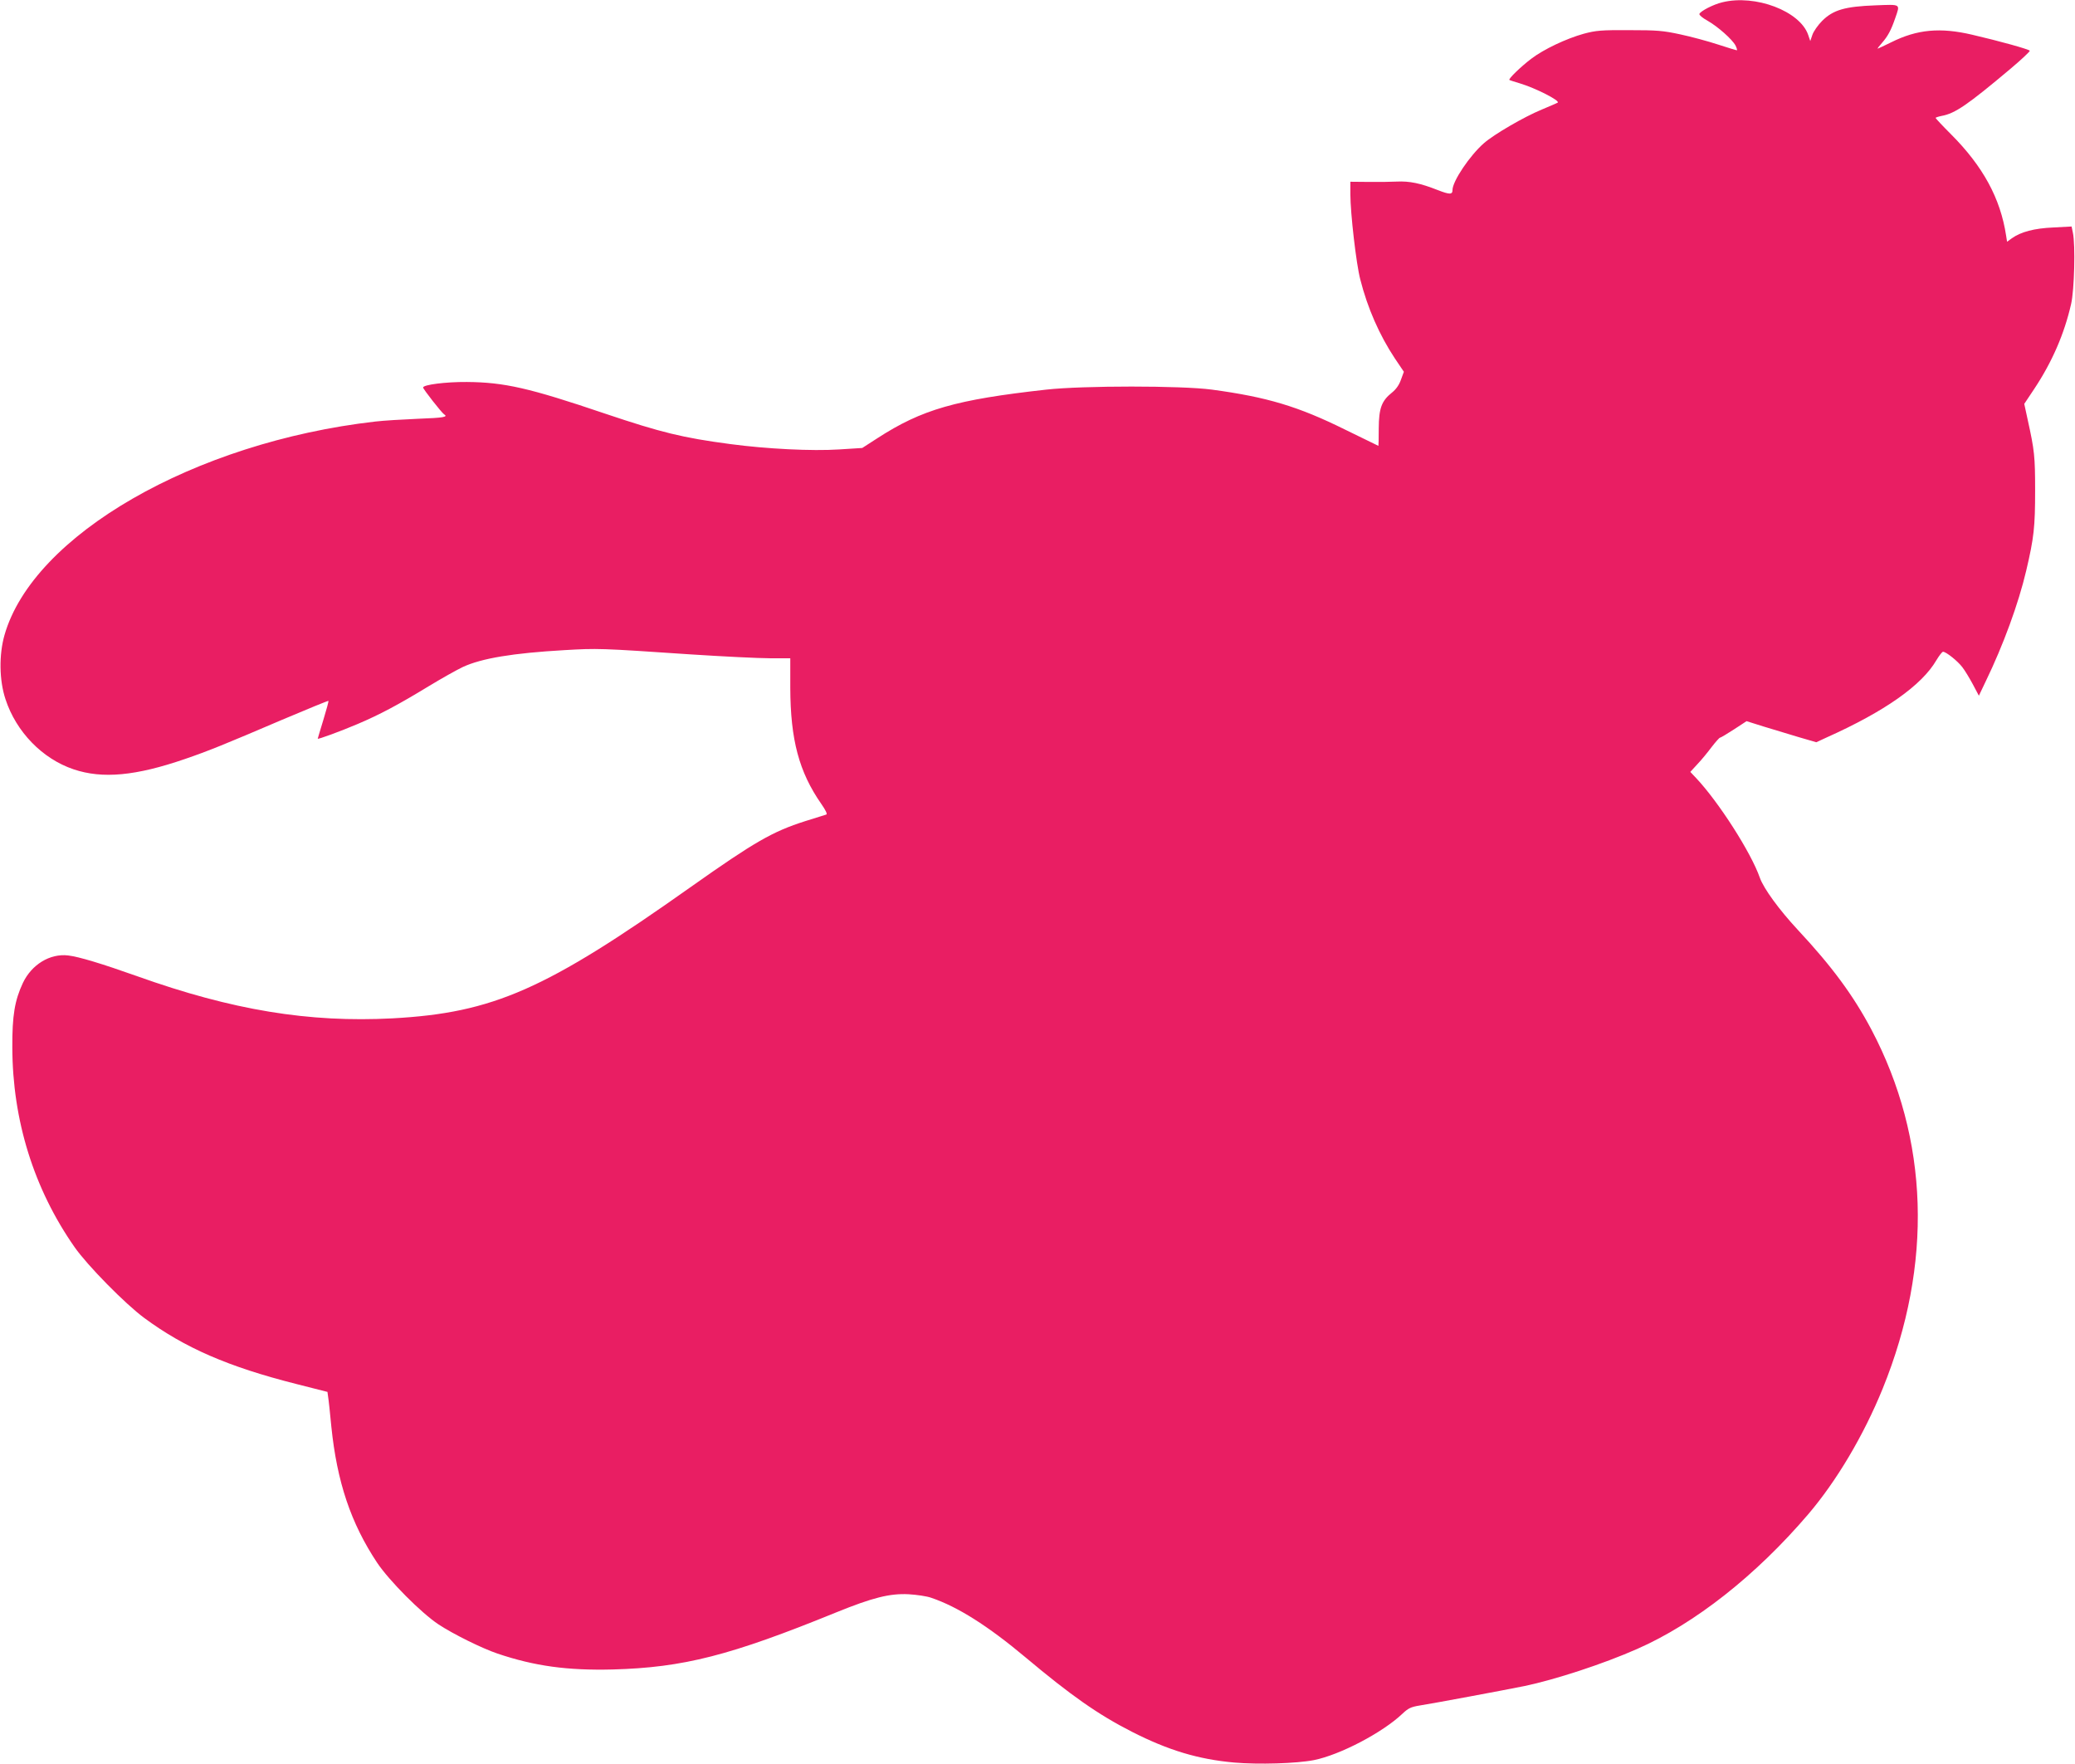 <?xml version="1.0" standalone="no"?>
<!DOCTYPE svg PUBLIC "-//W3C//DTD SVG 20010904//EN"
 "http://www.w3.org/TR/2001/REC-SVG-20010904/DTD/svg10.dtd">
<svg version="1.0" xmlns="http://www.w3.org/2000/svg"
 width="1280pt" height="1088pt" viewBox="0 0 1280 1088"
 preserveAspectRatio="xMidYMid meet">
<g transform="translate(0,1088) scale(0.1,-0.1)"
fill="#e91e63" stroke="none">
<path d="M10625 10866 c-56 -13 -136 -55 -142 -72 -2 -7 20 -25 49 -41 65 -37
154 -116 174 -154 8 -16 11 -29 8 -29 -4 0 -57 16 -118 36 -61 20 -165 48
-231 62 -106 23 -143 26 -315 26 -173 1 -205 -2 -280 -22 -108 -30 -248 -96
-325 -155 -62 -47 -142 -124 -134 -130 2 -2 31 -11 64 -21 97 -29 250 -107
234 -119 -2 -2 -47 -21 -99 -43 -109 -45 -293 -152 -356 -207 -88 -77 -194
-235 -194 -289 0 -29 -17 -29 -92 0 -106 42 -174 56 -253 52 -38 -2 -118 -3
-177 -2 l-108 1 0 -78 c0 -114 36 -429 61 -524 45 -178 119 -345 213 -487 l56
-83 -18 -49 c-11 -32 -30 -59 -55 -79 -65 -52 -81 -97 -82 -221 0 -60 -1 -108
-2 -108 -1 0 -93 45 -205 100 -289 143 -481 201 -823 247 -188 25 -793 25
-1020 0 -559 -62 -768 -122 -1043 -300 l-93 -60 -142 -9 c-167 -11 -447 3
-672 33 -294 39 -425 71 -773 188 -469 159 -621 193 -852 195 -131 1 -270 -17
-270 -34 0 -10 114 -155 129 -165 28 -17 -2 -22 -162 -28 -94 -4 -212 -11
-262 -17 -1117 -128 -2110 -700 -2287 -1316 -35 -122 -33 -280 6 -397 66 -201
227 -367 420 -432 178 -60 383 -41 688 64 143 49 244 90 597 241 156 66 285
119 287 117 2 -2 -12 -54 -31 -116 -19 -63 -35 -115 -35 -117 0 -6 139 45 245
90 137 58 253 120 437 232 79 48 175 102 213 120 116 54 311 86 625 104 207
12 217 12 778 -26 200 -13 421 -24 490 -24 l127 0 0 -182 c1 -321 54 -519 191
-716 28 -40 39 -64 31 -66 -6 -2 -66 -21 -131 -41 -201 -64 -313 -129 -701
-403 -899 -637 -1222 -779 -1844 -813 -515 -27 -987 50 -1575 260 -217 77
-358 120 -426 128 -112 13 -225 -56 -279 -170 -50 -107 -66 -200 -65 -397 1
-450 133 -873 384 -1232 79 -113 312 -350 430 -437 249 -184 518 -301 937
-407 l193 -49 4 -30 c3 -16 12 -100 20 -185 35 -340 120 -594 282 -838 74
-111 272 -310 379 -381 91 -60 269 -148 364 -180 228 -77 431 -105 711 -98
436 12 725 86 1378 352 224 91 331 118 447 112 50 -3 113 -12 140 -22 162 -55
348 -172 582 -368 279 -234 447 -352 655 -458 226 -115 410 -170 631 -190 150
-13 385 -6 492 15 161 32 424 170 546 286 36 34 52 42 108 51 83 13 512 93
646 120 190 40 485 136 695 229 355 156 732 453 1054 830 175 205 342 486 460
776 311 766 286 1539 -70 2214 -112 211 -243 389 -454 615 -116 125 -210 254
-234 321 -54 156 -256 470 -394 616 l-35 37 44 48 c25 26 64 74 88 106 24 31
47 57 51 57 4 0 43 23 86 51 l78 51 105 -33 c59 -18 155 -47 215 -65 l110 -32
65 30 c357 160 586 321 676 476 17 28 35 52 41 52 19 0 90 -57 119 -95 15 -19
44 -67 65 -106 l37 -70 42 88 c109 225 202 479 250 683 48 204 55 270 55 495
0 210 -4 247 -46 437 l-21 97 62 93 c109 164 185 338 227 523 20 86 27 364 11
439 l-8 39 -112 -6 c-118 -5 -201 -27 -257 -67 l-29 -21 -6 38 c-35 230 -143
428 -341 626 -52 52 -94 97 -94 100 0 2 17 8 37 12 83 15 160 68 423 289 69
58 123 109 121 113 -4 9 -188 60 -356 99 -197 46 -339 33 -499 -47 -43 -21
-81 -39 -83 -39 -3 0 9 16 26 35 37 42 57 80 82 153 31 90 38 85 -123 79 -187
-7 -260 -28 -328 -96 -26 -26 -53 -65 -60 -86 l-13 -38 -13 38 c-50 146 -325
251 -529 201z"/>
</g>
</svg>
